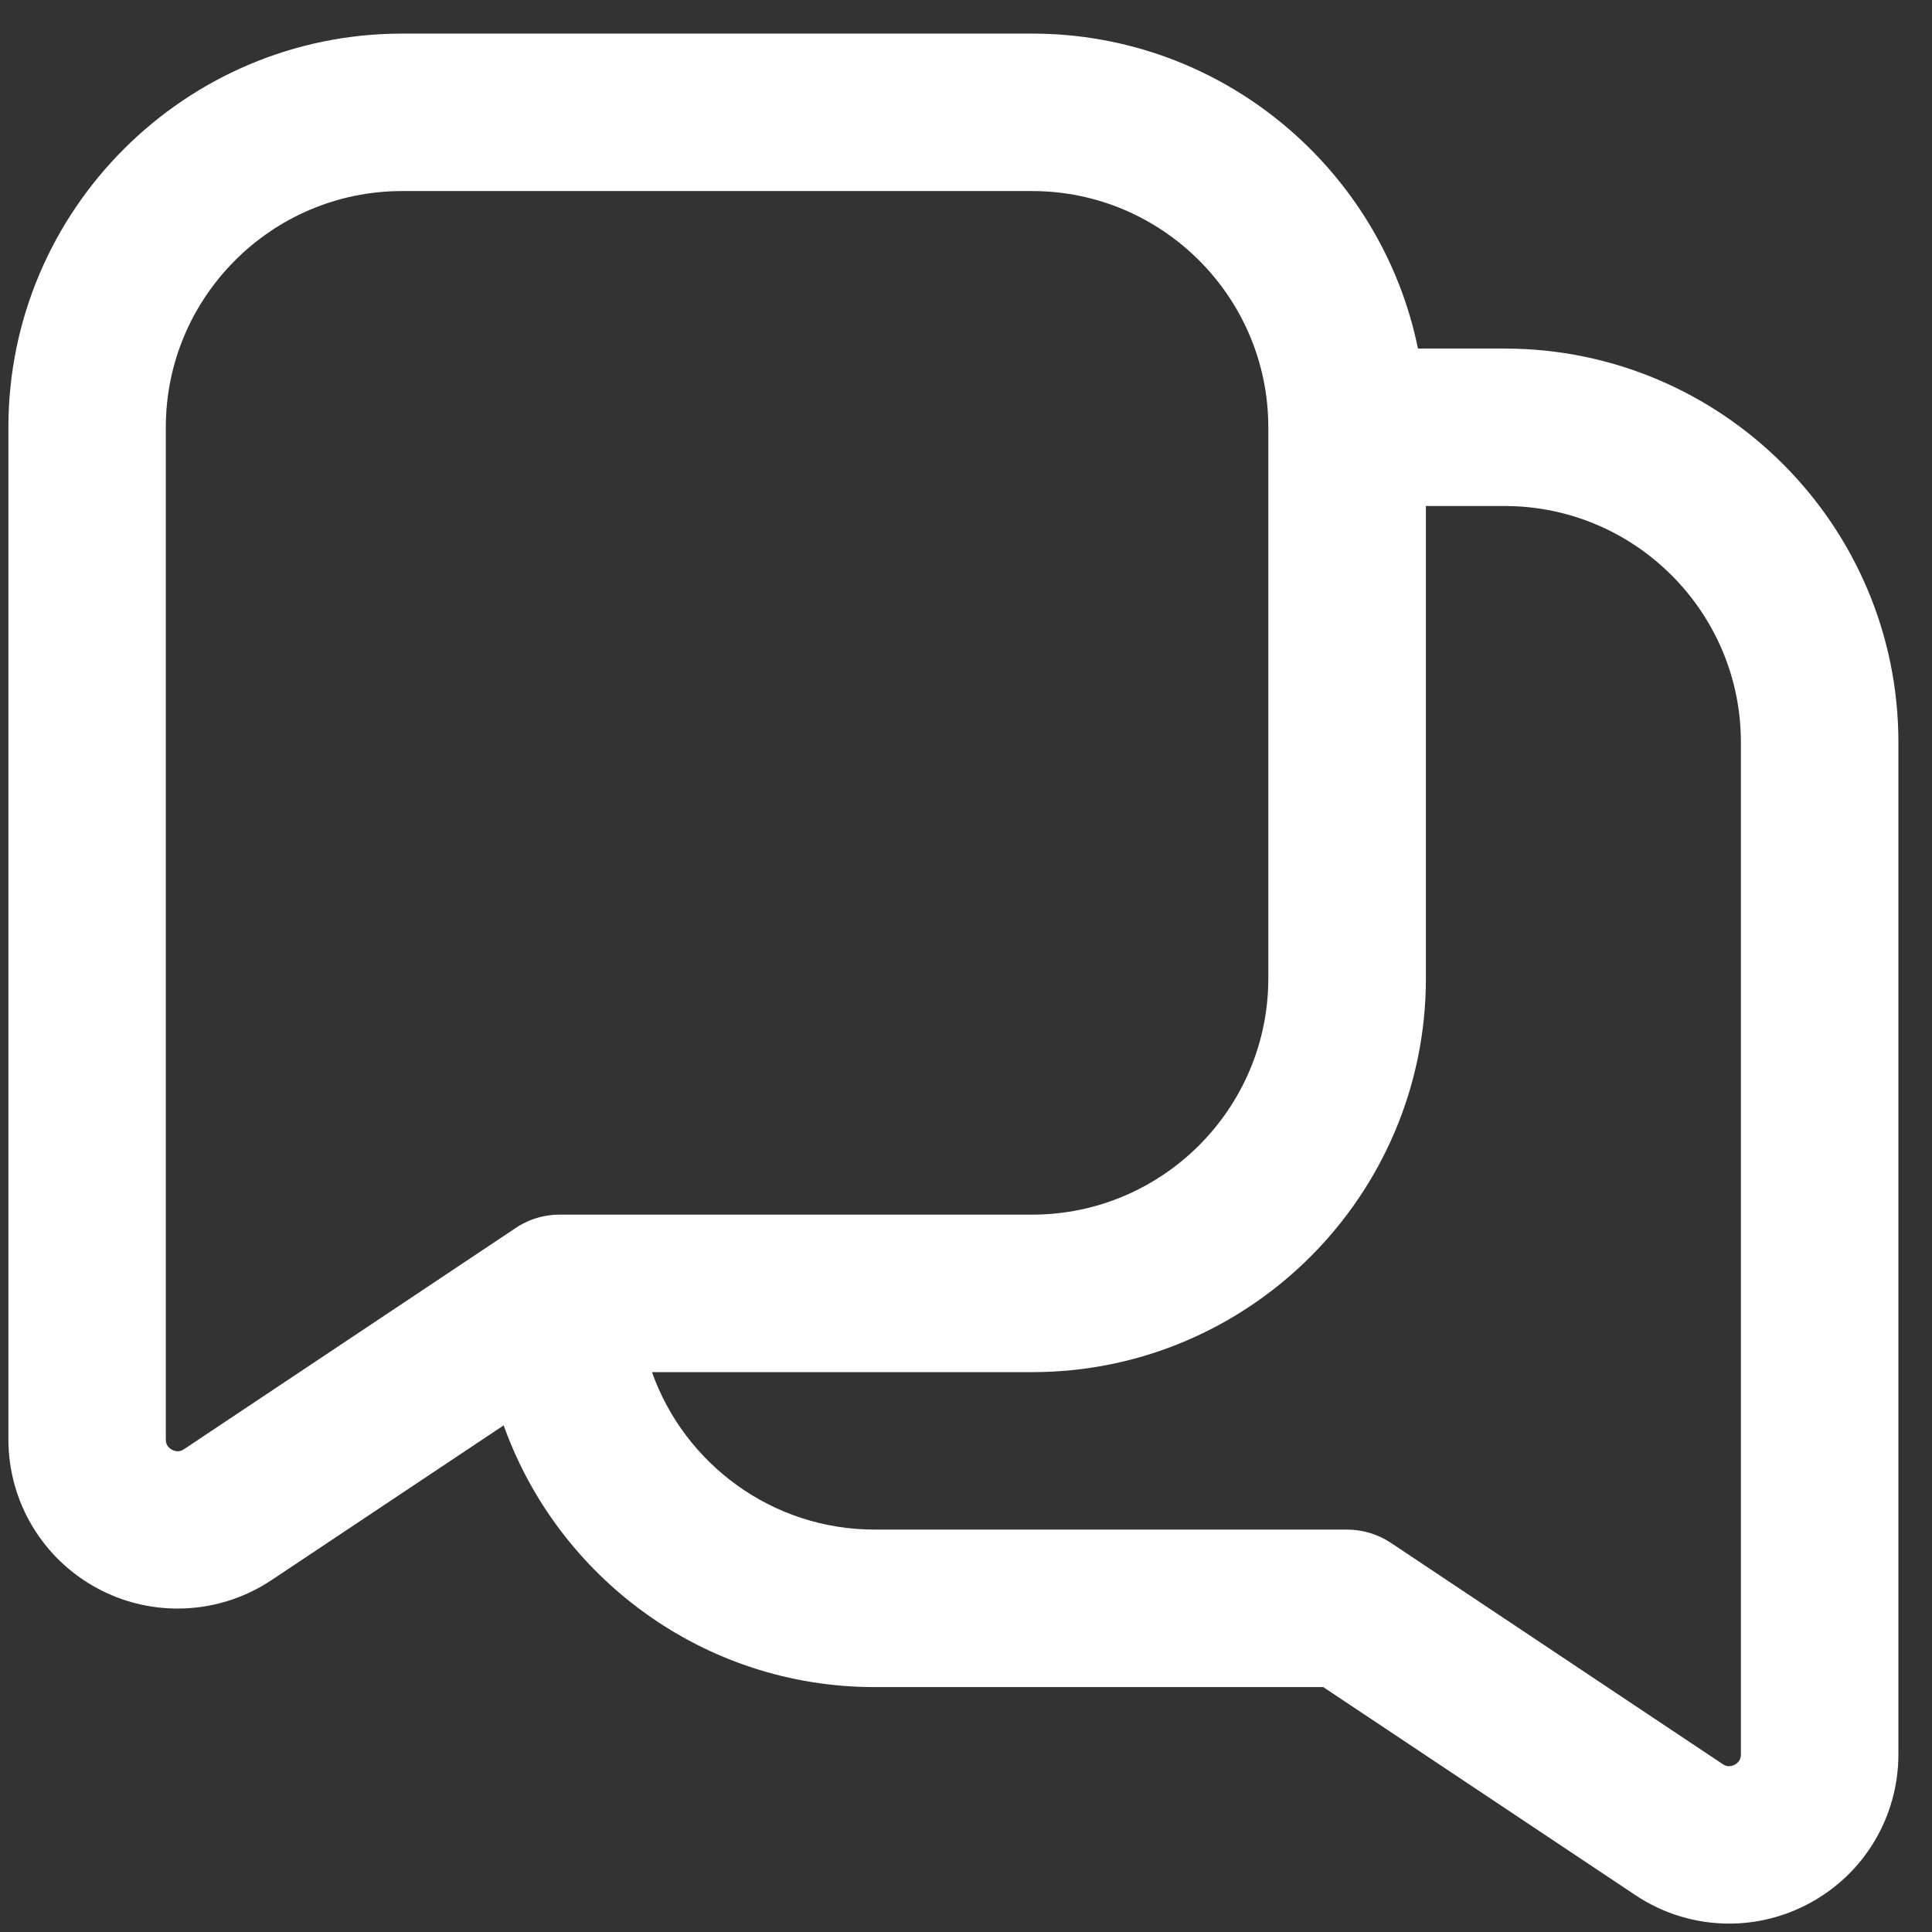 <svg width="46" height="46" viewBox="0 0 46 46" fill="none" xmlns="http://www.w3.org/2000/svg">
<rect x="0" y="0" width="46" height="46" fill="#333333" stroke="none"/>
<path d="M35.825 8.299H33.761C32.889 4.026 29.101 0.8 24.575 0.8H9.575C4.406 0.8 0.2 5.005 0.2 10.174V34.271C0.2 35.759 1.016 37.12 2.326 37.821C2.922 38.142 3.577 38.299 4.229 38.299C5.009 38.299 5.787 38.073 6.461 37.624L11.992 33.937C13.287 37.565 16.756 40.169 20.825 40.169H31.507L38.939 45.123C39.614 45.573 40.391 45.8 41.171 45.8C41.823 45.8 42.476 45.641 43.074 45.32C44.386 44.619 45.2 43.258 45.2 41.77V17.672C45.2 12.504 40.994 8.299 35.825 8.299ZM4.381 34.505C4.346 34.528 4.241 34.595 4.096 34.518C3.948 34.439 3.948 34.314 3.948 34.273V10.174C3.948 7.073 6.472 4.549 9.573 4.549H24.573C27.674 4.549 30.198 7.073 30.198 10.174V23.296C30.198 26.397 27.674 28.92 24.573 28.92H13.323C12.71 28.92 12.309 29.218 12.264 29.248L4.381 34.505ZM41.45 41.771C41.45 41.811 41.45 41.938 41.302 42.017C41.154 42.094 41.053 42.026 41.019 42.004L33.116 36.734C32.808 36.53 32.446 36.419 32.075 36.419H20.825C18.38 36.419 16.297 34.852 15.523 32.67H24.575C29.744 32.67 33.95 28.465 33.95 23.296V12.048H35.825C38.926 12.048 41.45 14.572 41.45 17.672V41.771Z" fill="#FEFFFE"/>
</svg>

